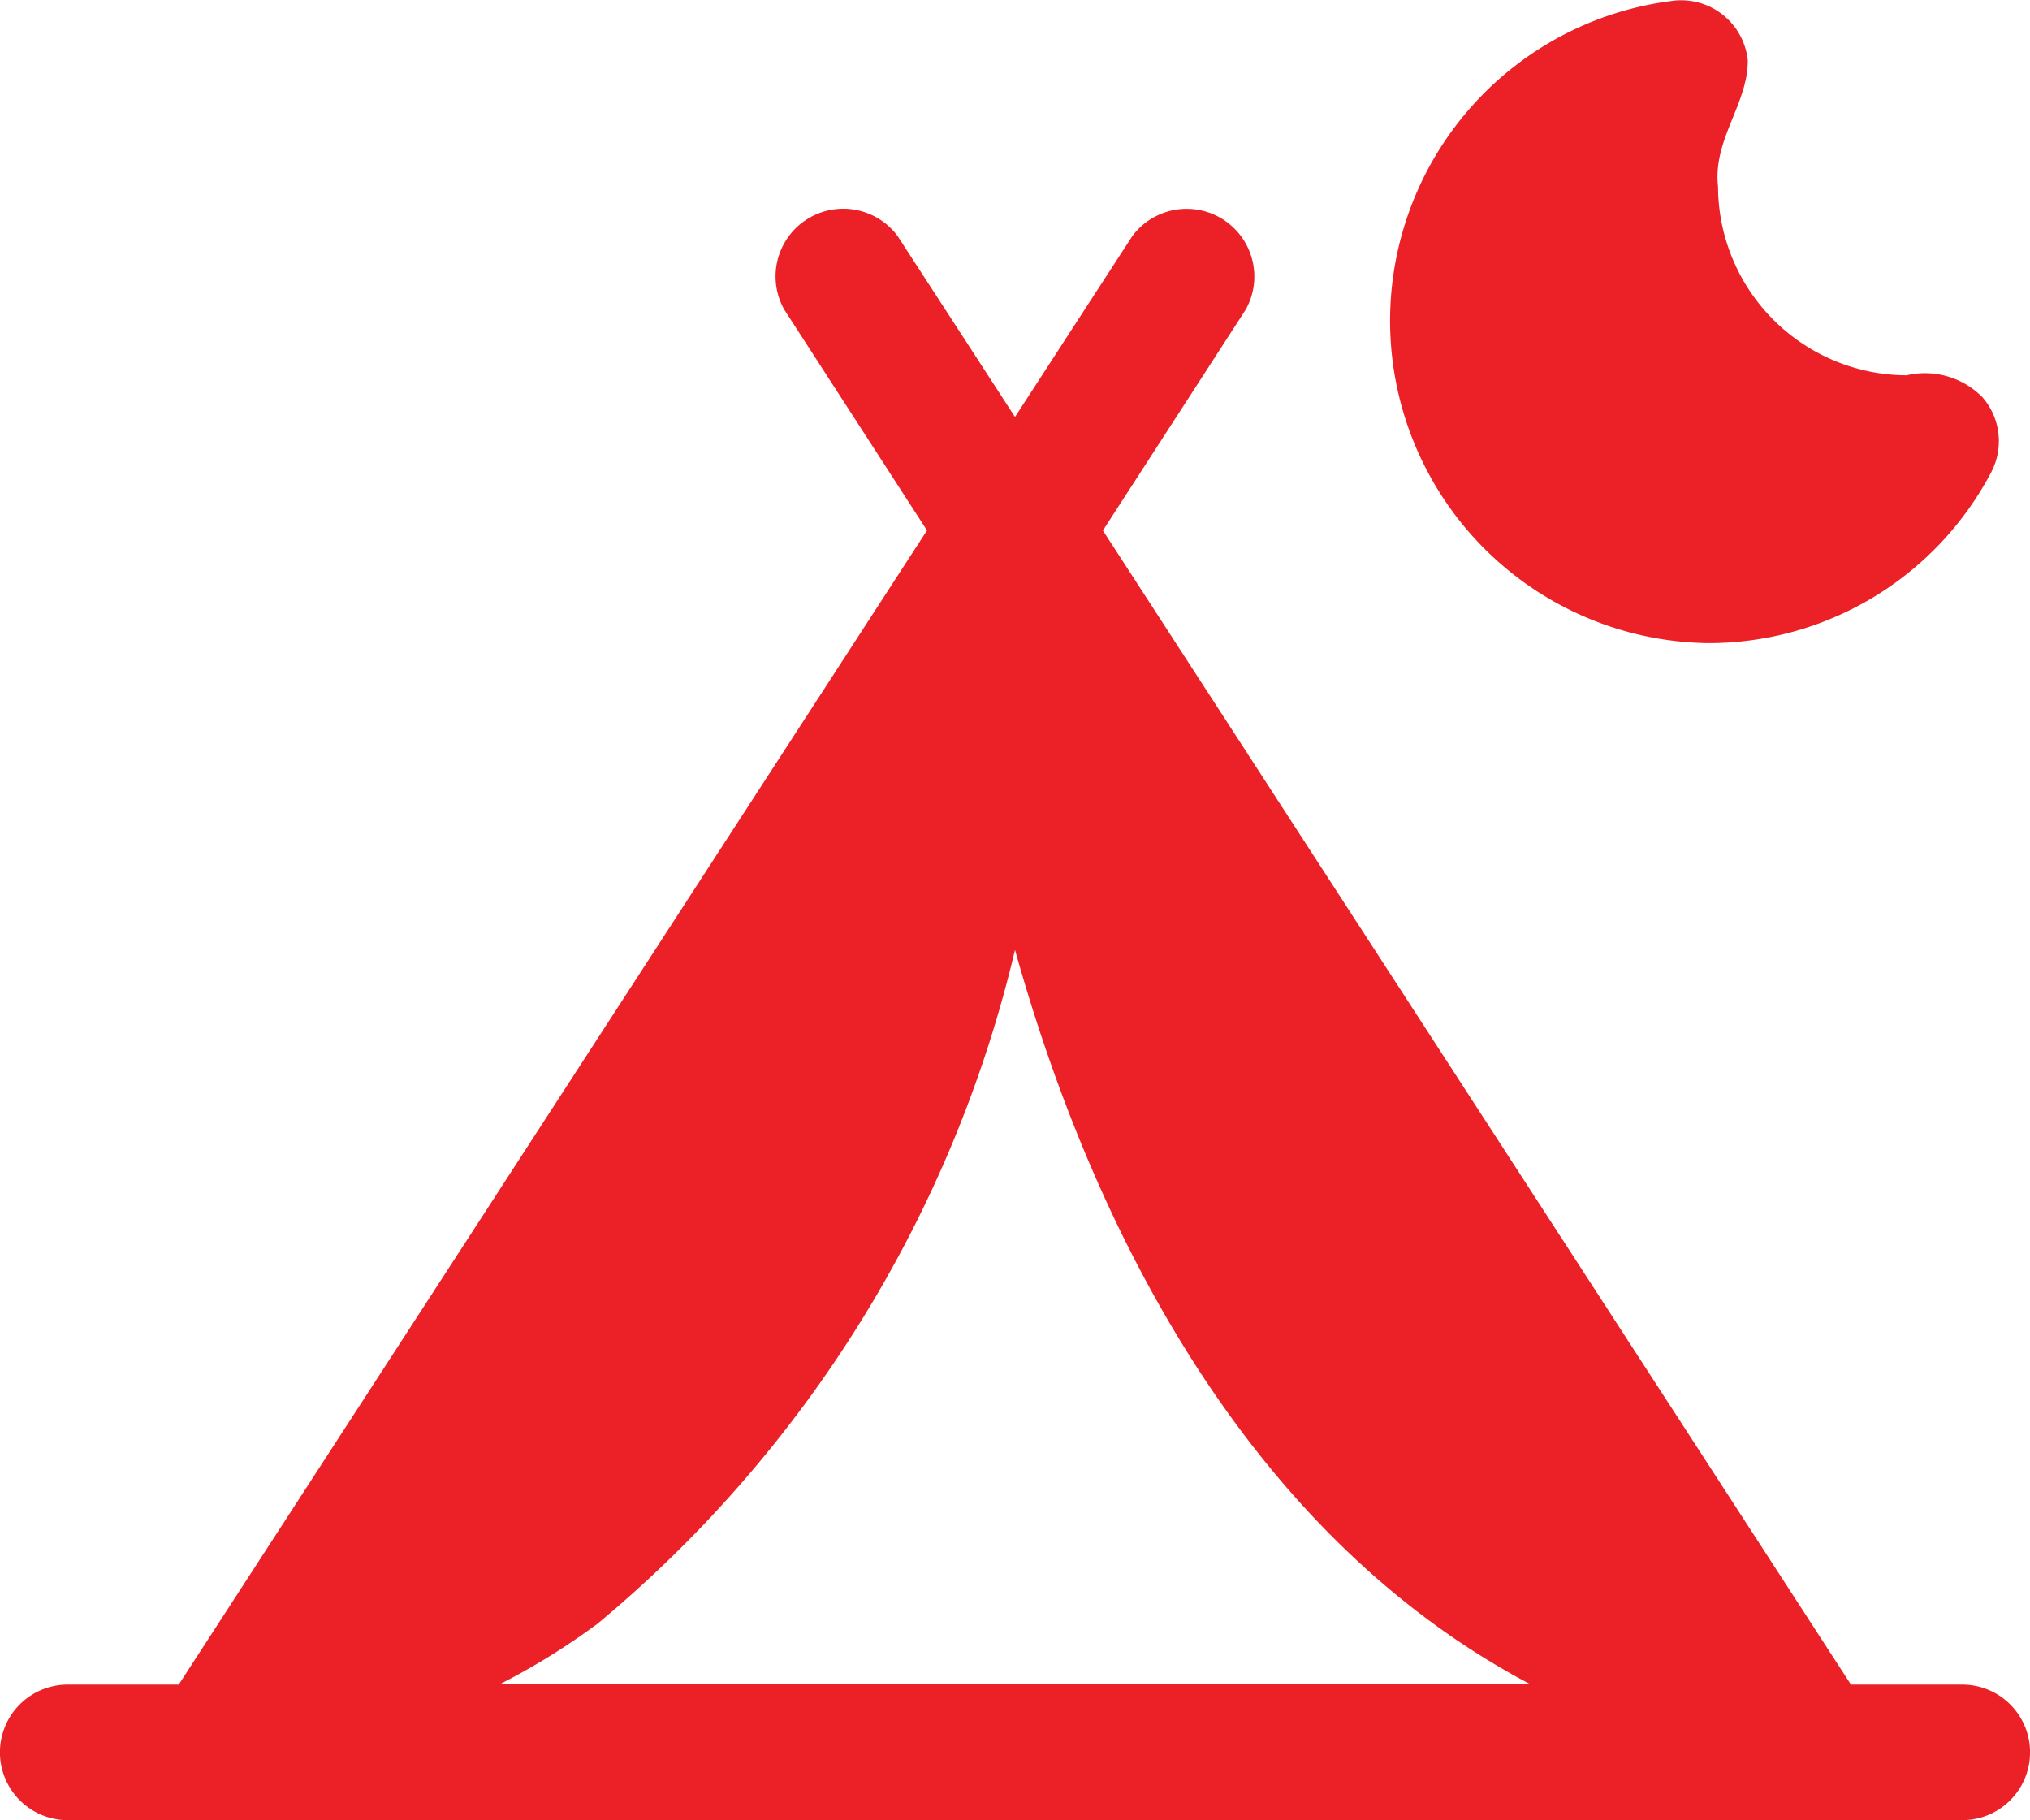 <svg xmlns="http://www.w3.org/2000/svg" width="19.308" height="17.309" viewBox="0 0 19.308 17.309">
  <g id="campings" transform="translate(0 -30.031)">
    <g id="Layer_28" transform="translate(0 30.031)">
      <path id="Path_25869" data-name="Path 25869" d="M18.664,104.368H17.605L10.49,93.393l1.358-2.1a.644.644,0,0,0-1.078-.7L9.654,92.313,8.537,90.592a.644.644,0,0,0-1.078.7l1.358,2.1L1.7,104.368H.644a.644.644,0,0,0,0,1.289h18.02a.644.644,0,0,0,0-1.289ZM5.67,103.8a11.874,11.874,0,0,0,3.984-6.419c.772,2.765,2.278,5.6,4.9,6.983h-9.8a6.521,6.521,0,0,0,.914-.564Z" transform="translate(0 -88.348)" fill="#ec2127"/>
      <path id="Path_25870" data-name="Path 25870" d="M397.7,36.147a3.038,3.038,0,0,0,2.7-1.627.637.637,0,0,0-.083-.71.767.767,0,0,0-.723-.21,1.8,1.8,0,0,1-1.793-1.793c-.051-.449.283-.783.283-1.2a.637.637,0,0,0-.7-.57A3.066,3.066,0,0,0,397.7,36.147Z" transform="translate(-381.46 -30.031)" fill="#ec2127"/>
    </g>
  </g>
</svg>
